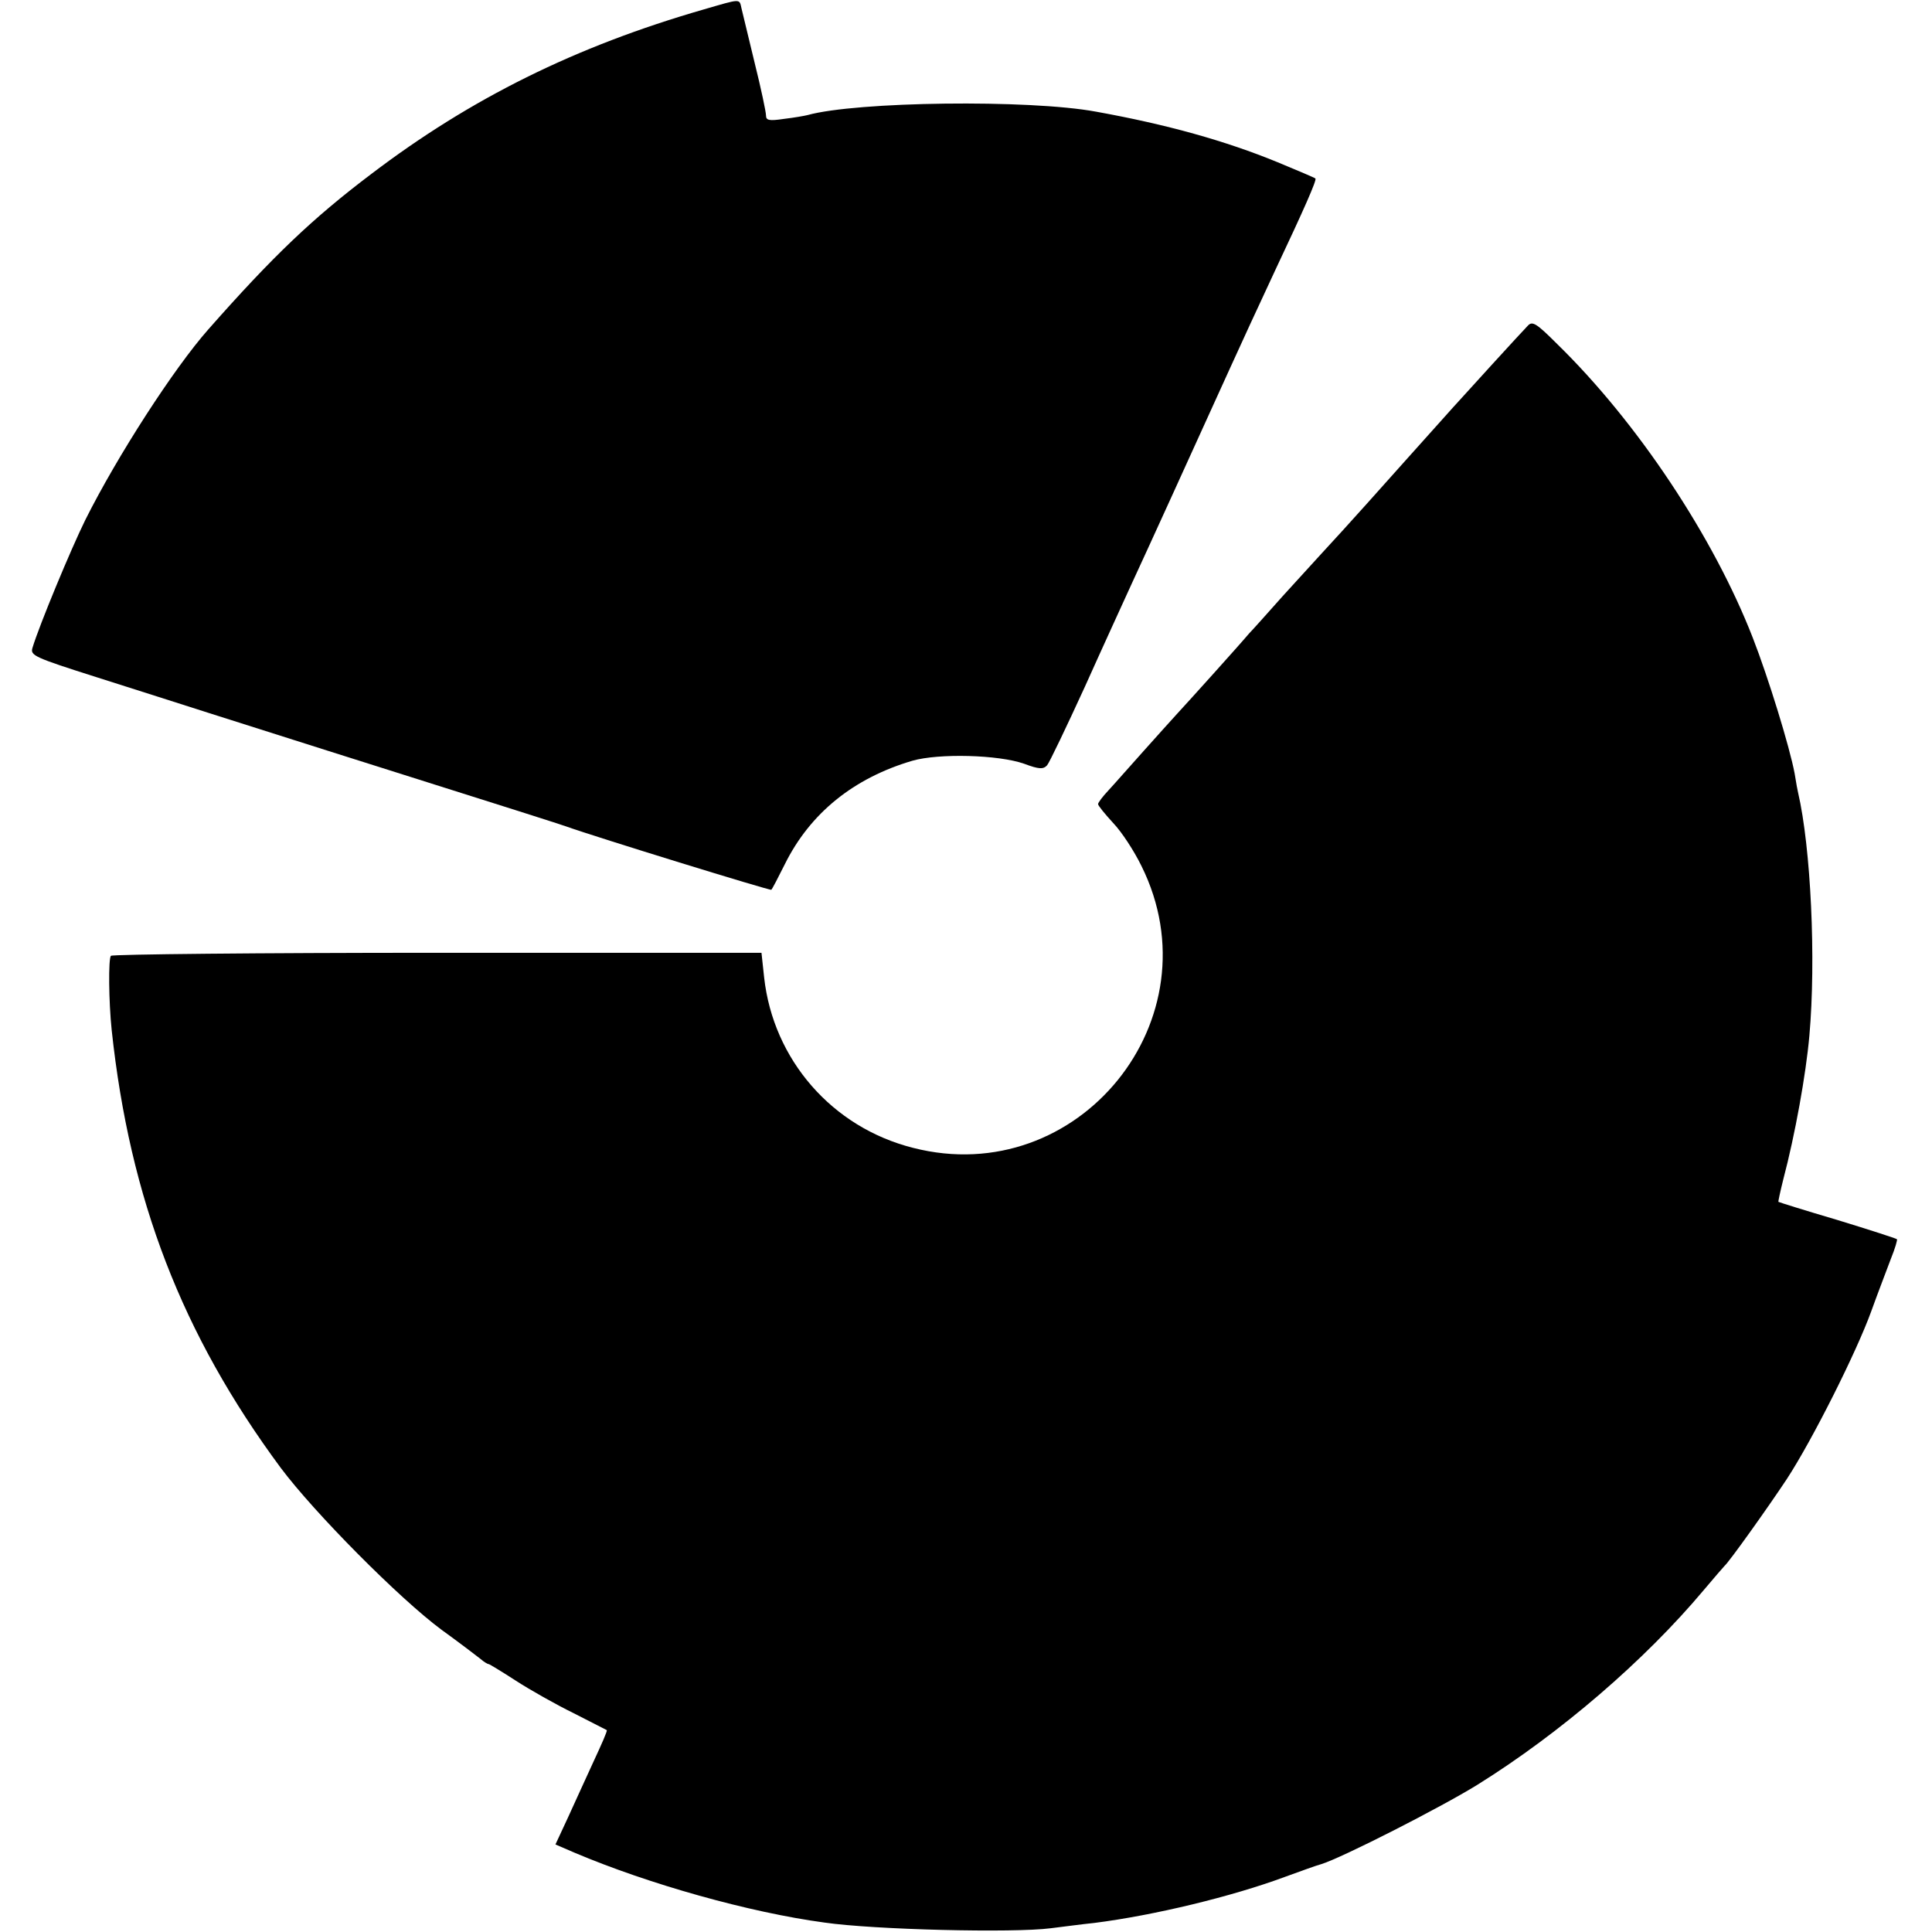 <?xml version="1.0" standalone="no"?>
<!DOCTYPE svg PUBLIC "-//W3C//DTD SVG 20010904//EN"
 "http://www.w3.org/TR/2001/REC-SVG-20010904/DTD/svg10.dtd">
<svg version="1.0" xmlns="http://www.w3.org/2000/svg"
 width="512pt" height="512pt" viewBox="0 0 512 512"
 preserveAspectRatio="xMidYMid meet">
<g transform="translate(0,512) scale(0.1,-0.1)"
fill="#000000" stroke="none">
<path d="M1865 5095 c-340 -98 -618 -236 -881 -436 -156 -118 -260 -217 -432
-412 -91 -103 -241 -335 -326 -505 -38 -77 -122 -279 -140 -339 -6 -20 4 -25
171 -78 98 -31 232 -74 298 -95 66 -21 208 -66 315 -100 532 -168 607 -192
630 -200 78 -28 542 -171 544 -168 2 1 18 32 36 68 67 135 182 228 338 274 70
20 228 16 296 -8 40 -15 51 -15 61 -4 6 7 51 101 100 208 48 107 105 231 125
275 39 84 151 330 260 570 28 62 72 157 120 260 76 161 110 238 106 242 -2 2
-47 21 -100 43 -139 57 -293 100 -481 134 -178 33 -636 27 -765 -9 -8 -2 -36
-7 -62 -10 -40 -6 -48 -4 -48 9 0 9 -13 71 -30 139 -16 67 -32 132 -35 145 -6
26 0 26 -100 -3z"/>
<path d="M4049 4257 c-8 -8 -50 -54 -94 -102 -44 -49 -85 -93 -90 -99 -6 -6
-68 -76 -140 -156 -71 -80 -146 -163 -166 -185 -43 -47 -58 -63 -159 -174 -41
-46 -81 -91 -90 -100 -26 -31 -164 -184 -190 -212 -14 -15 -54 -60 -90 -100
-36 -40 -77 -87 -92 -103 -16 -17 -28 -33 -28 -37 0 -4 18 -26 40 -50 23 -24
56 -75 75 -114 201 -405 -167 -859 -605 -747 -215 54 -371 234 -395 452 l-7
65 -858 0 c-473 0 -862 -4 -866 -8 -7 -7 -6 -121 2 -197 48 -448 186 -806 448
-1160 89 -119 314 -346 426 -429 47 -34 93 -69 103 -77 9 -8 19 -14 22 -14 2
0 35 -20 72 -44 37 -24 106 -63 153 -86 47 -24 86 -44 88 -45 2 -2 -14 -38
-34 -81 -20 -44 -51 -111 -69 -151 l-33 -71 51 -22 c196 -83 462 -158 662
-185 131 -19 501 -28 600 -15 33 4 85 11 115 14 158 20 365 70 505 122 39 14
82 30 97 34 55 17 316 150 413 210 220 137 444 330 600 516 27 32 52 61 55 64
12 10 116 156 165 230 68 104 185 337 224 445 18 50 42 112 52 139 11 27 18
51 16 52 -2 2 -73 25 -158 51 -85 25 -155 47 -156 48 -1 0 5 28 13 60 31 117
60 278 69 380 18 202 4 499 -30 645 -1 3 -5 25 -9 50 -13 70 -70 255 -111 360
-104 267 -305 570 -518 778 -55 55 -66 62 -78 49z"/>
</g>
</svg>
